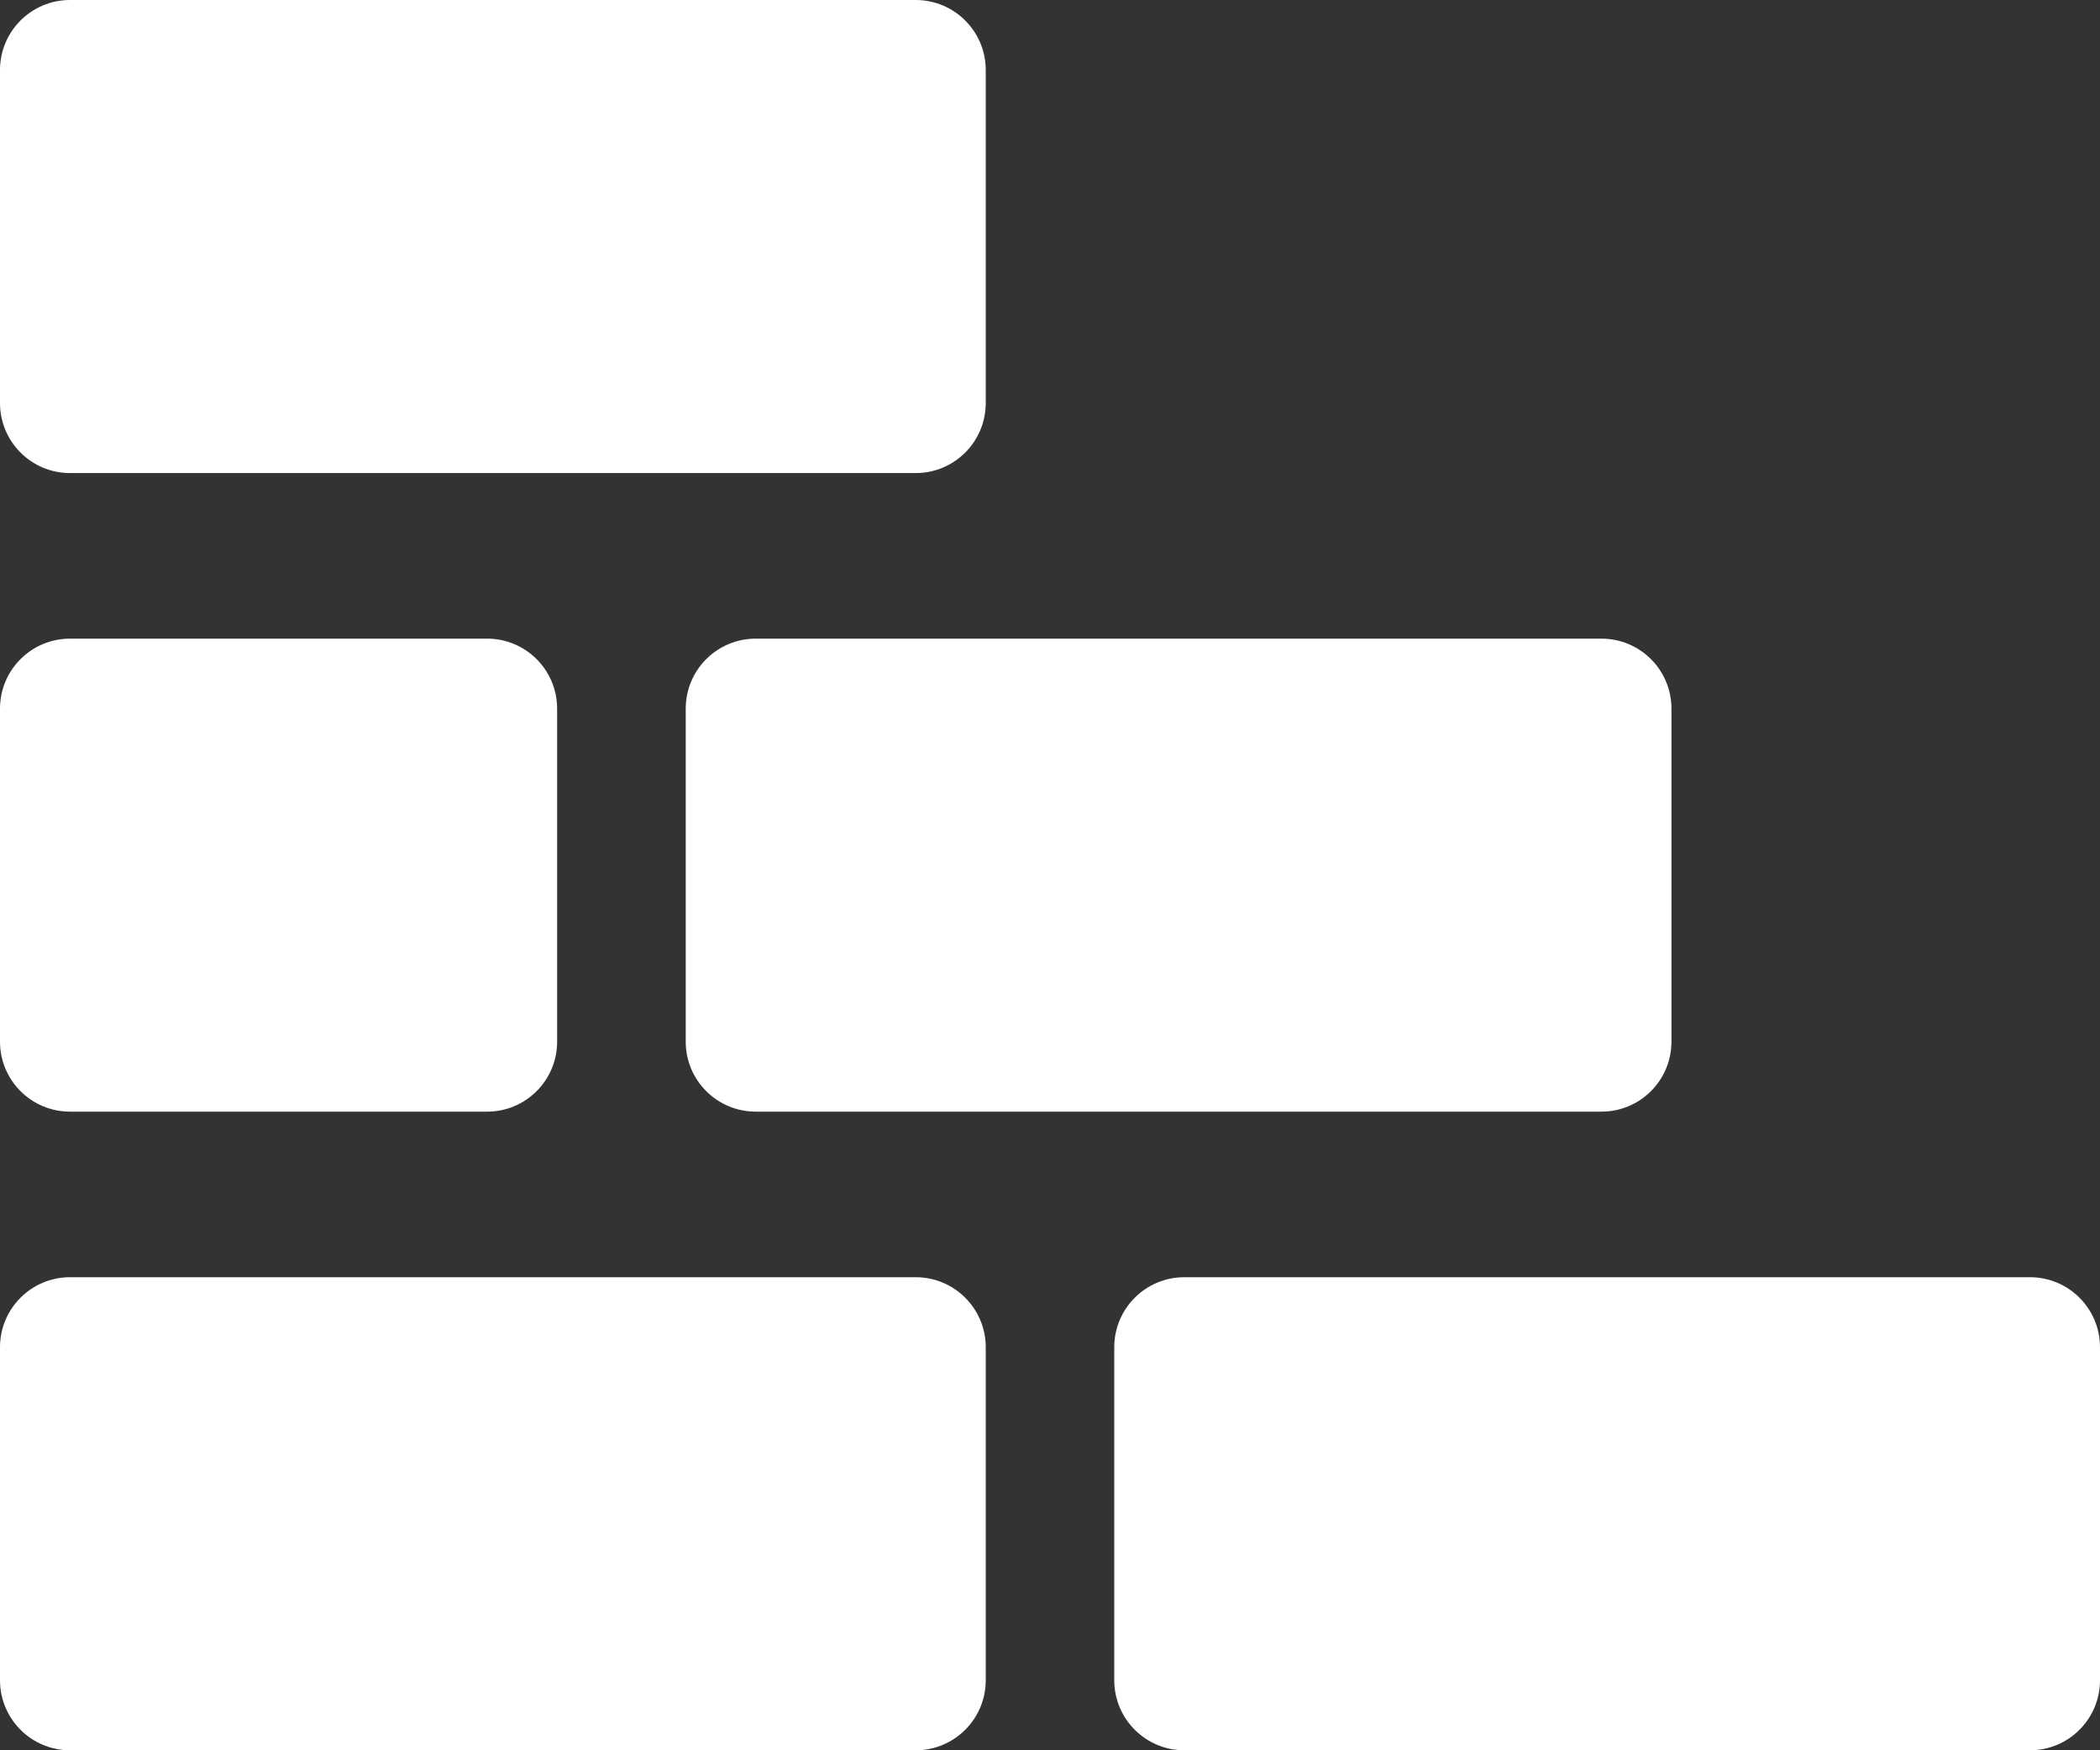 <svg width="30" height="25" viewBox="0 0 30 25" fill="none" xmlns="http://www.w3.org/2000/svg">
<rect x="0" y="0" width="30" height="25" fill="#333333" stroke="none"/>
<path d="M0 1C0 0.448 0.448 0 1 0H13.082C13.634 0 14.082 0.448 14.082 1V5.757C14.082 6.309 13.634 6.757 13.082 6.757H1C0.448 6.757 0 6.309 0 5.757V1Z" fill="white"/>
<path d="M0 10.122C0 9.569 0.448 9.122 1 9.122H6.959C7.511 9.122 7.959 9.569 7.959 10.122V14.878C7.959 15.431 7.511 15.878 6.959 15.878H1C0.448 15.878 0 15.431 0 14.878V10.122Z" fill="white"/>
<path d="M9.796 10.122C9.796 9.569 10.244 9.122 10.796 9.122H22.878C23.43 9.122 23.878 9.569 23.878 10.122V14.878C23.878 15.431 23.43 15.878 22.878 15.878H10.796C10.244 15.878 9.796 15.431 9.796 14.878V10.122Z" fill="white"/>
<path d="M0 19.243C0 18.691 0.448 18.243 1 18.243H13.082C13.634 18.243 14.082 18.691 14.082 19.243V24C14.082 24.552 13.634 25 13.082 25H1C0.448 25 0 24.552 0 24V19.243Z" fill="white"/>
<path d="M15.918 19.243C15.918 18.691 16.366 18.243 16.918 18.243H29C29.552 18.243 30 18.691 30 19.243V24C30 24.552 29.552 25 29 25H16.918C16.366 25 15.918 24.552 15.918 24V19.243Z" fill="white"/>
</svg>

